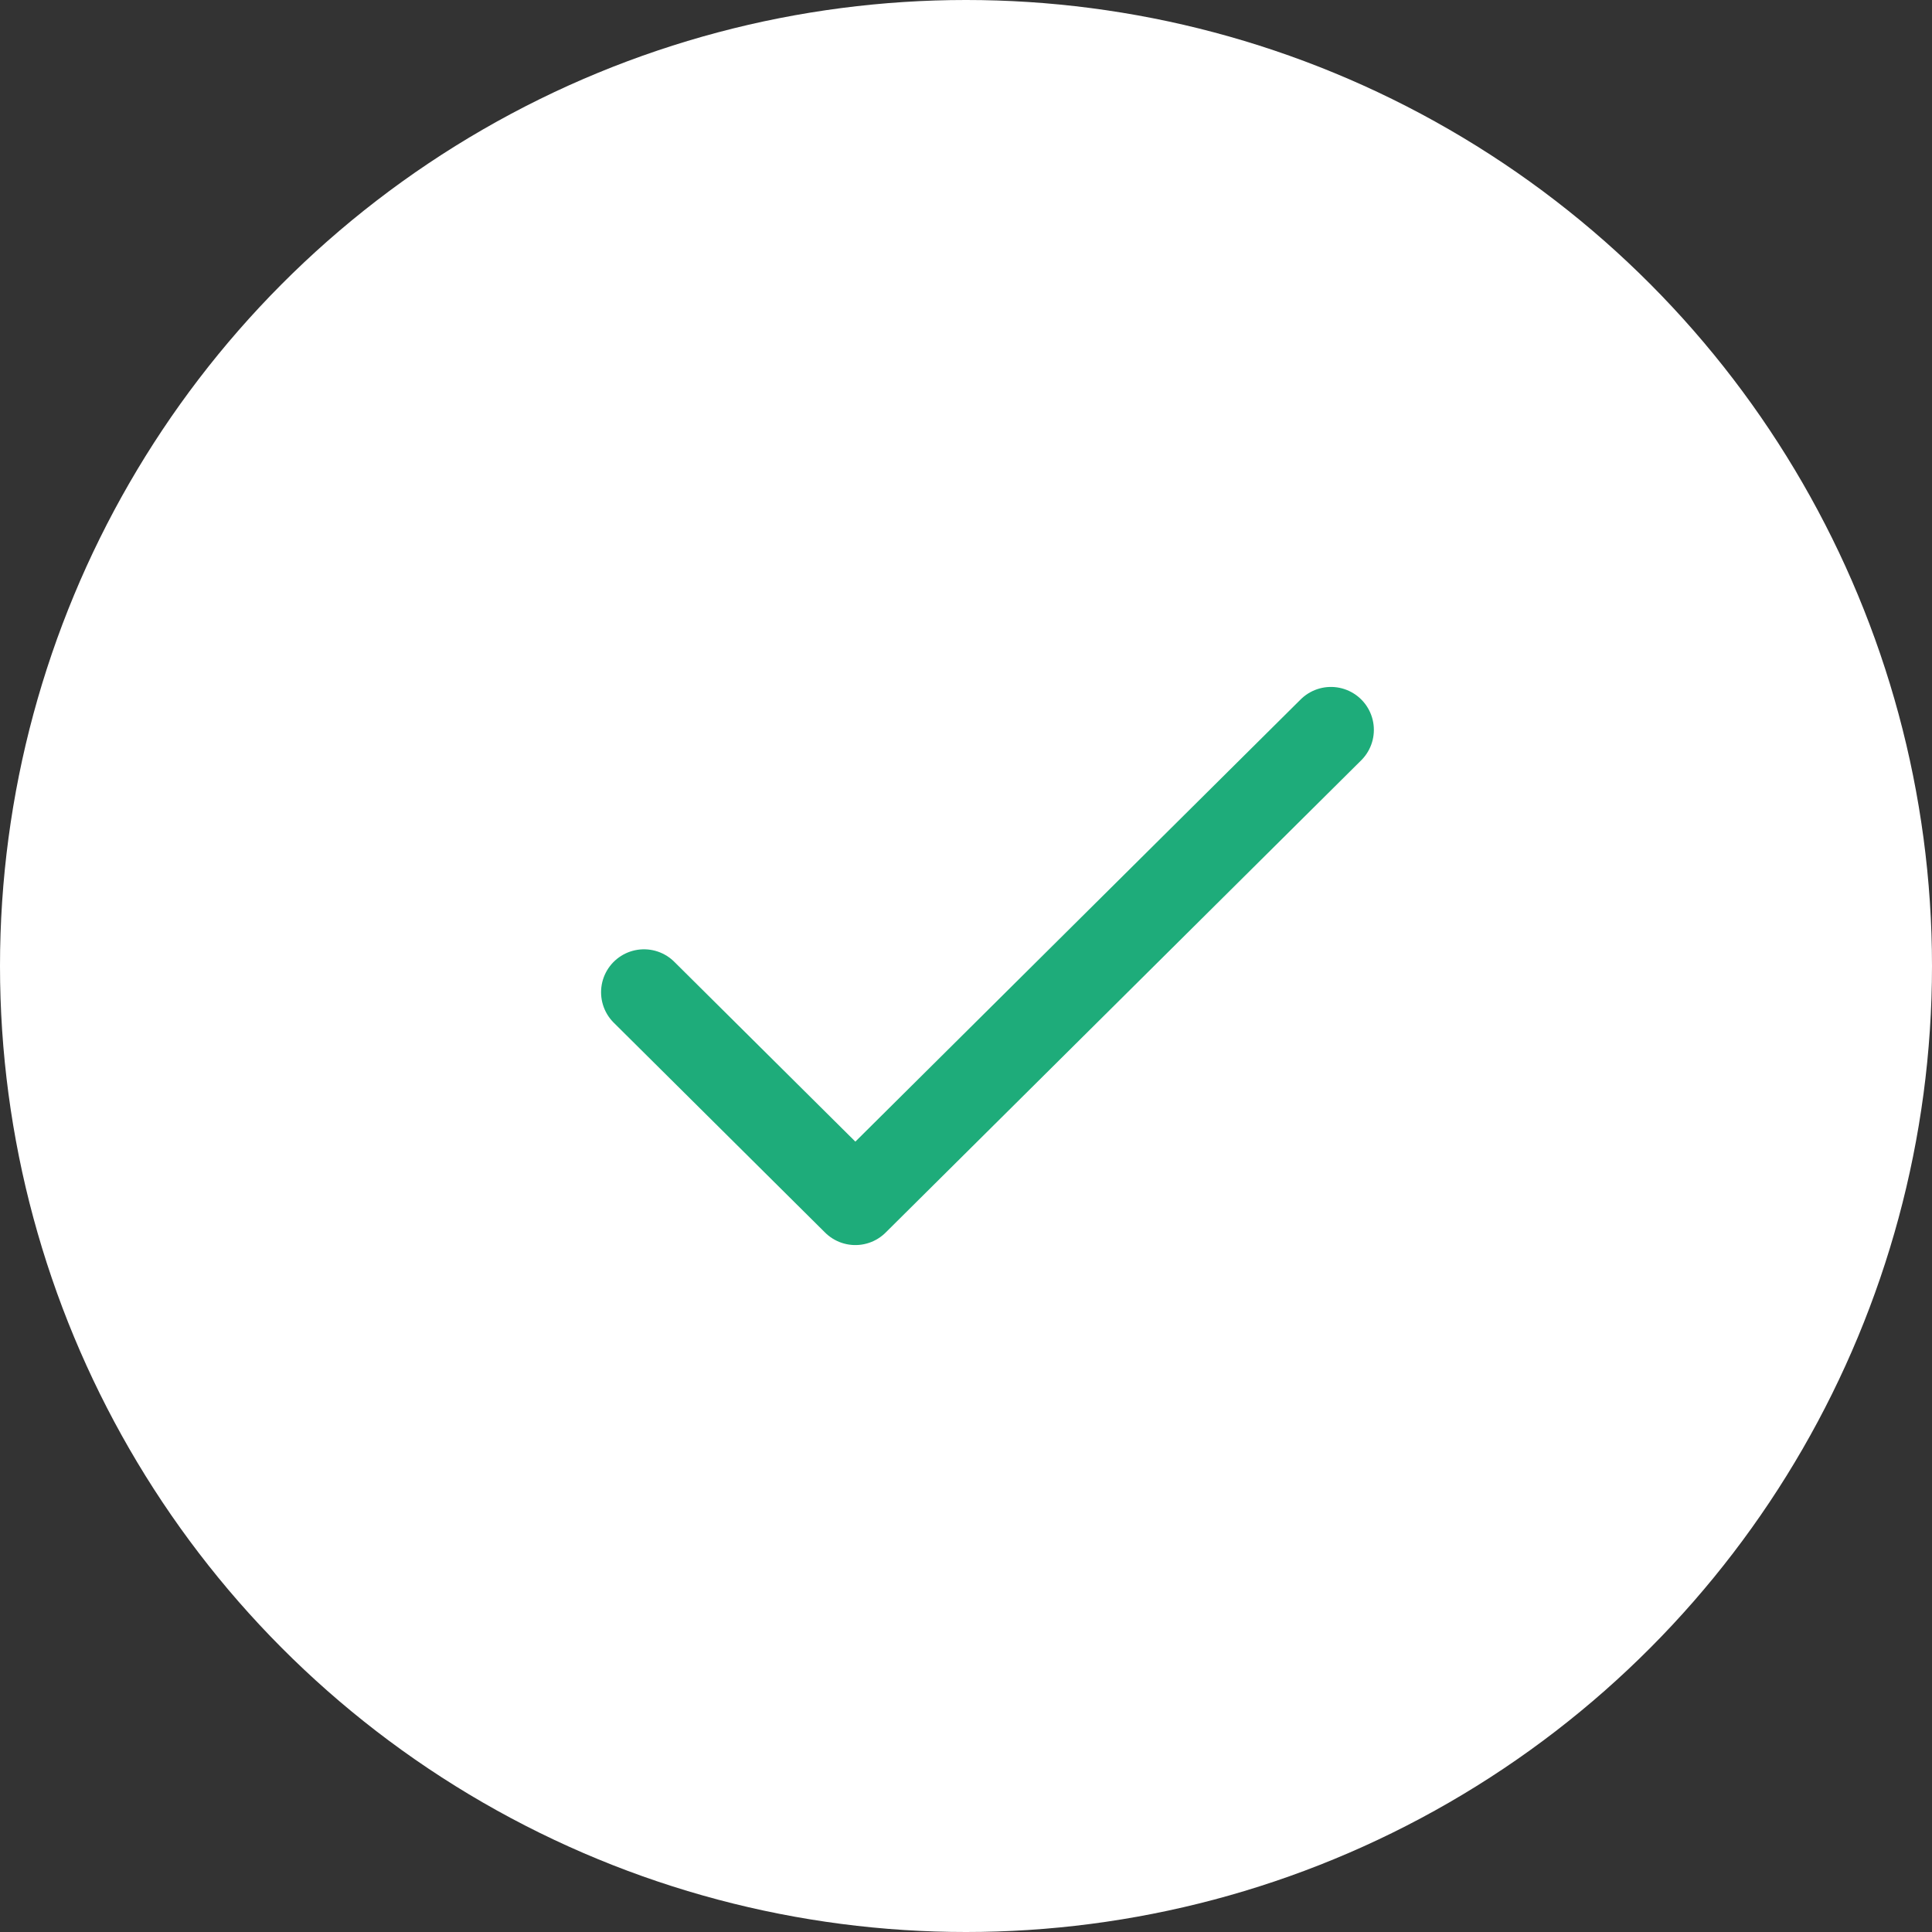 <svg width="45" height="45" viewBox="0 0 45 45" fill="none" xmlns="http://www.w3.org/2000/svg">
<rect x="0" y="0" width="45" height="45" fill="#333333" stroke="none"/>
<g id="&#216;&#170;&#219;&#140;&#218;&#169;">
<circle id="Ellipse 2" cx="22.5" cy="22.5" r="22.5" fill="white"/>
<path id="Icon" d="M15 23.111L19.923 28L31 17" stroke="#1EAC7A" stroke-width="2" stroke-linecap="round" stroke-linejoin="round"/>
</g>
</svg>
